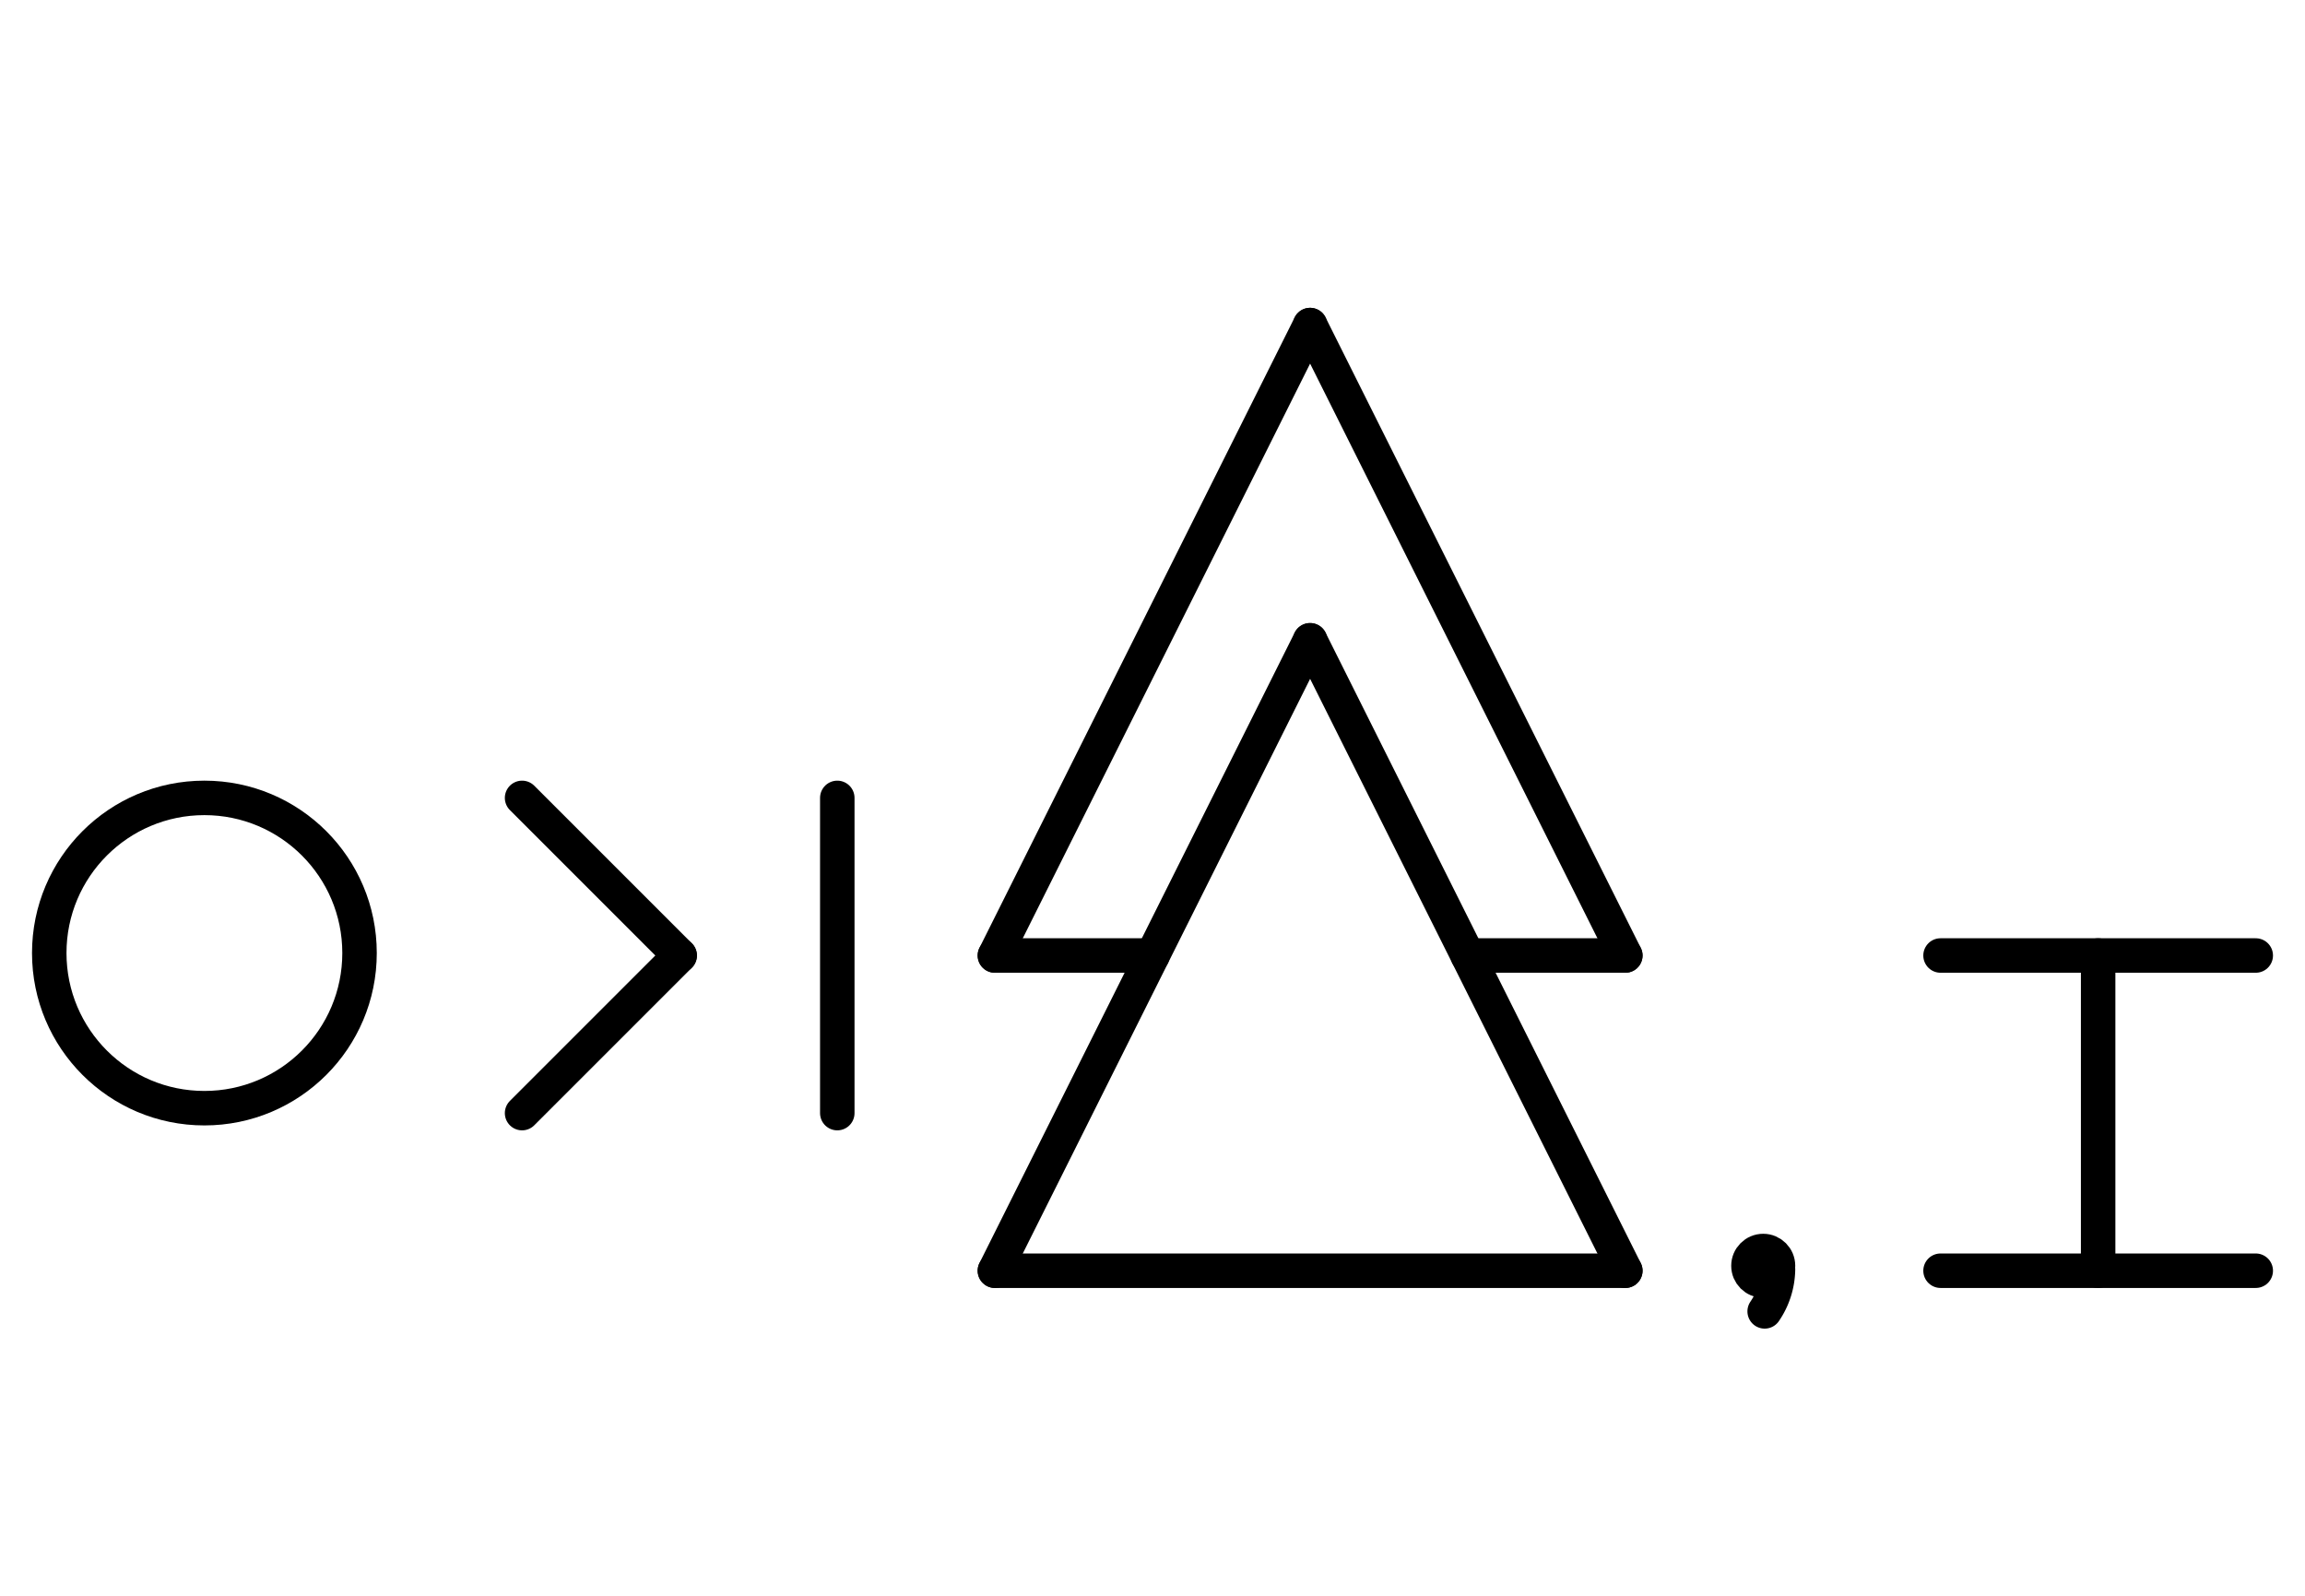 <?xml version="1.0" encoding="UTF-8" standalone="no"?>
<!DOCTYPE svg PUBLIC "-//W3C//DTD SVG 1.0//EN" "http://www.w3.org/TR/2001/REC-SVG-20010904/DTD/svg10.dtd">
<svg xmlns="http://www.w3.org/2000/svg" xmlns:xlink="http://www.w3.org/1999/xlink" fill-rule="evenodd" height="4.5in" preserveAspectRatio="none" stroke-linecap="round" viewBox="0 0 468 324" width="6.5in">
<style type="text/css">
.brush0 { fill: rgb(255,255,255); }
.pen0 { stroke: rgb(0,0,0); stroke-width: 1; stroke-linejoin: round; }
.font0 { font-size: 11px; font-family: "MS Sans Serif"; }
.pen1 { stroke: rgb(0,0,0); stroke-width: 7; stroke-linejoin: round; }
.brush1 { fill: none; }
.brush2 { fill: rgb(0,0,0); }
.font1 { font-weight: bold; font-size: 16px; font-family: System, sans-serif; }
</style>
<g>
<line class="pen1" fill="none" x1="170" x2="170" y1="162" y2="226"/>
<line class="pen1" fill="none" x1="298" x2="330" y1="194" y2="194"/>
<line class="pen1" fill="none" x1="202" x2="234" y1="194" y2="194"/>
<circle class="pen1" cx="41.5" cy="193.5" fill="none" r="31.5"/>
<line class="pen1" fill="none" x1="106" x2="138" y1="162" y2="194"/>
<line class="pen1" fill="none" x1="138" x2="106" y1="194" y2="226"/>
<line class="pen1" fill="none" x1="266" x2="330" y1="130" y2="258"/>
<line class="pen1" fill="none" x1="330" x2="202" y1="258" y2="258"/>
<line class="pen1" fill="none" x1="202" x2="266" y1="258" y2="130"/>
<line class="pen1" fill="none" x1="202" x2="266" y1="194" y2="66"/>
<line class="pen1" fill="none" x1="266" x2="330" y1="66" y2="194"/>
<path class="pen1" d="M 358.292,266.253 A 15.5,15.5 0 0 0 360.998,257.738" fill="none"/>
<ellipse class="pen1 brush2" cx="358" cy="257" rx="3" ry="3"/>
<line class="pen1" fill="none" x1="394" x2="458" y1="258" y2="258"/>
<line class="pen1" fill="none" x1="426" x2="426" y1="194" y2="258"/>
<line class="pen1" fill="none" x1="394" x2="458" y1="194" y2="194"/>
</g>
</svg>
